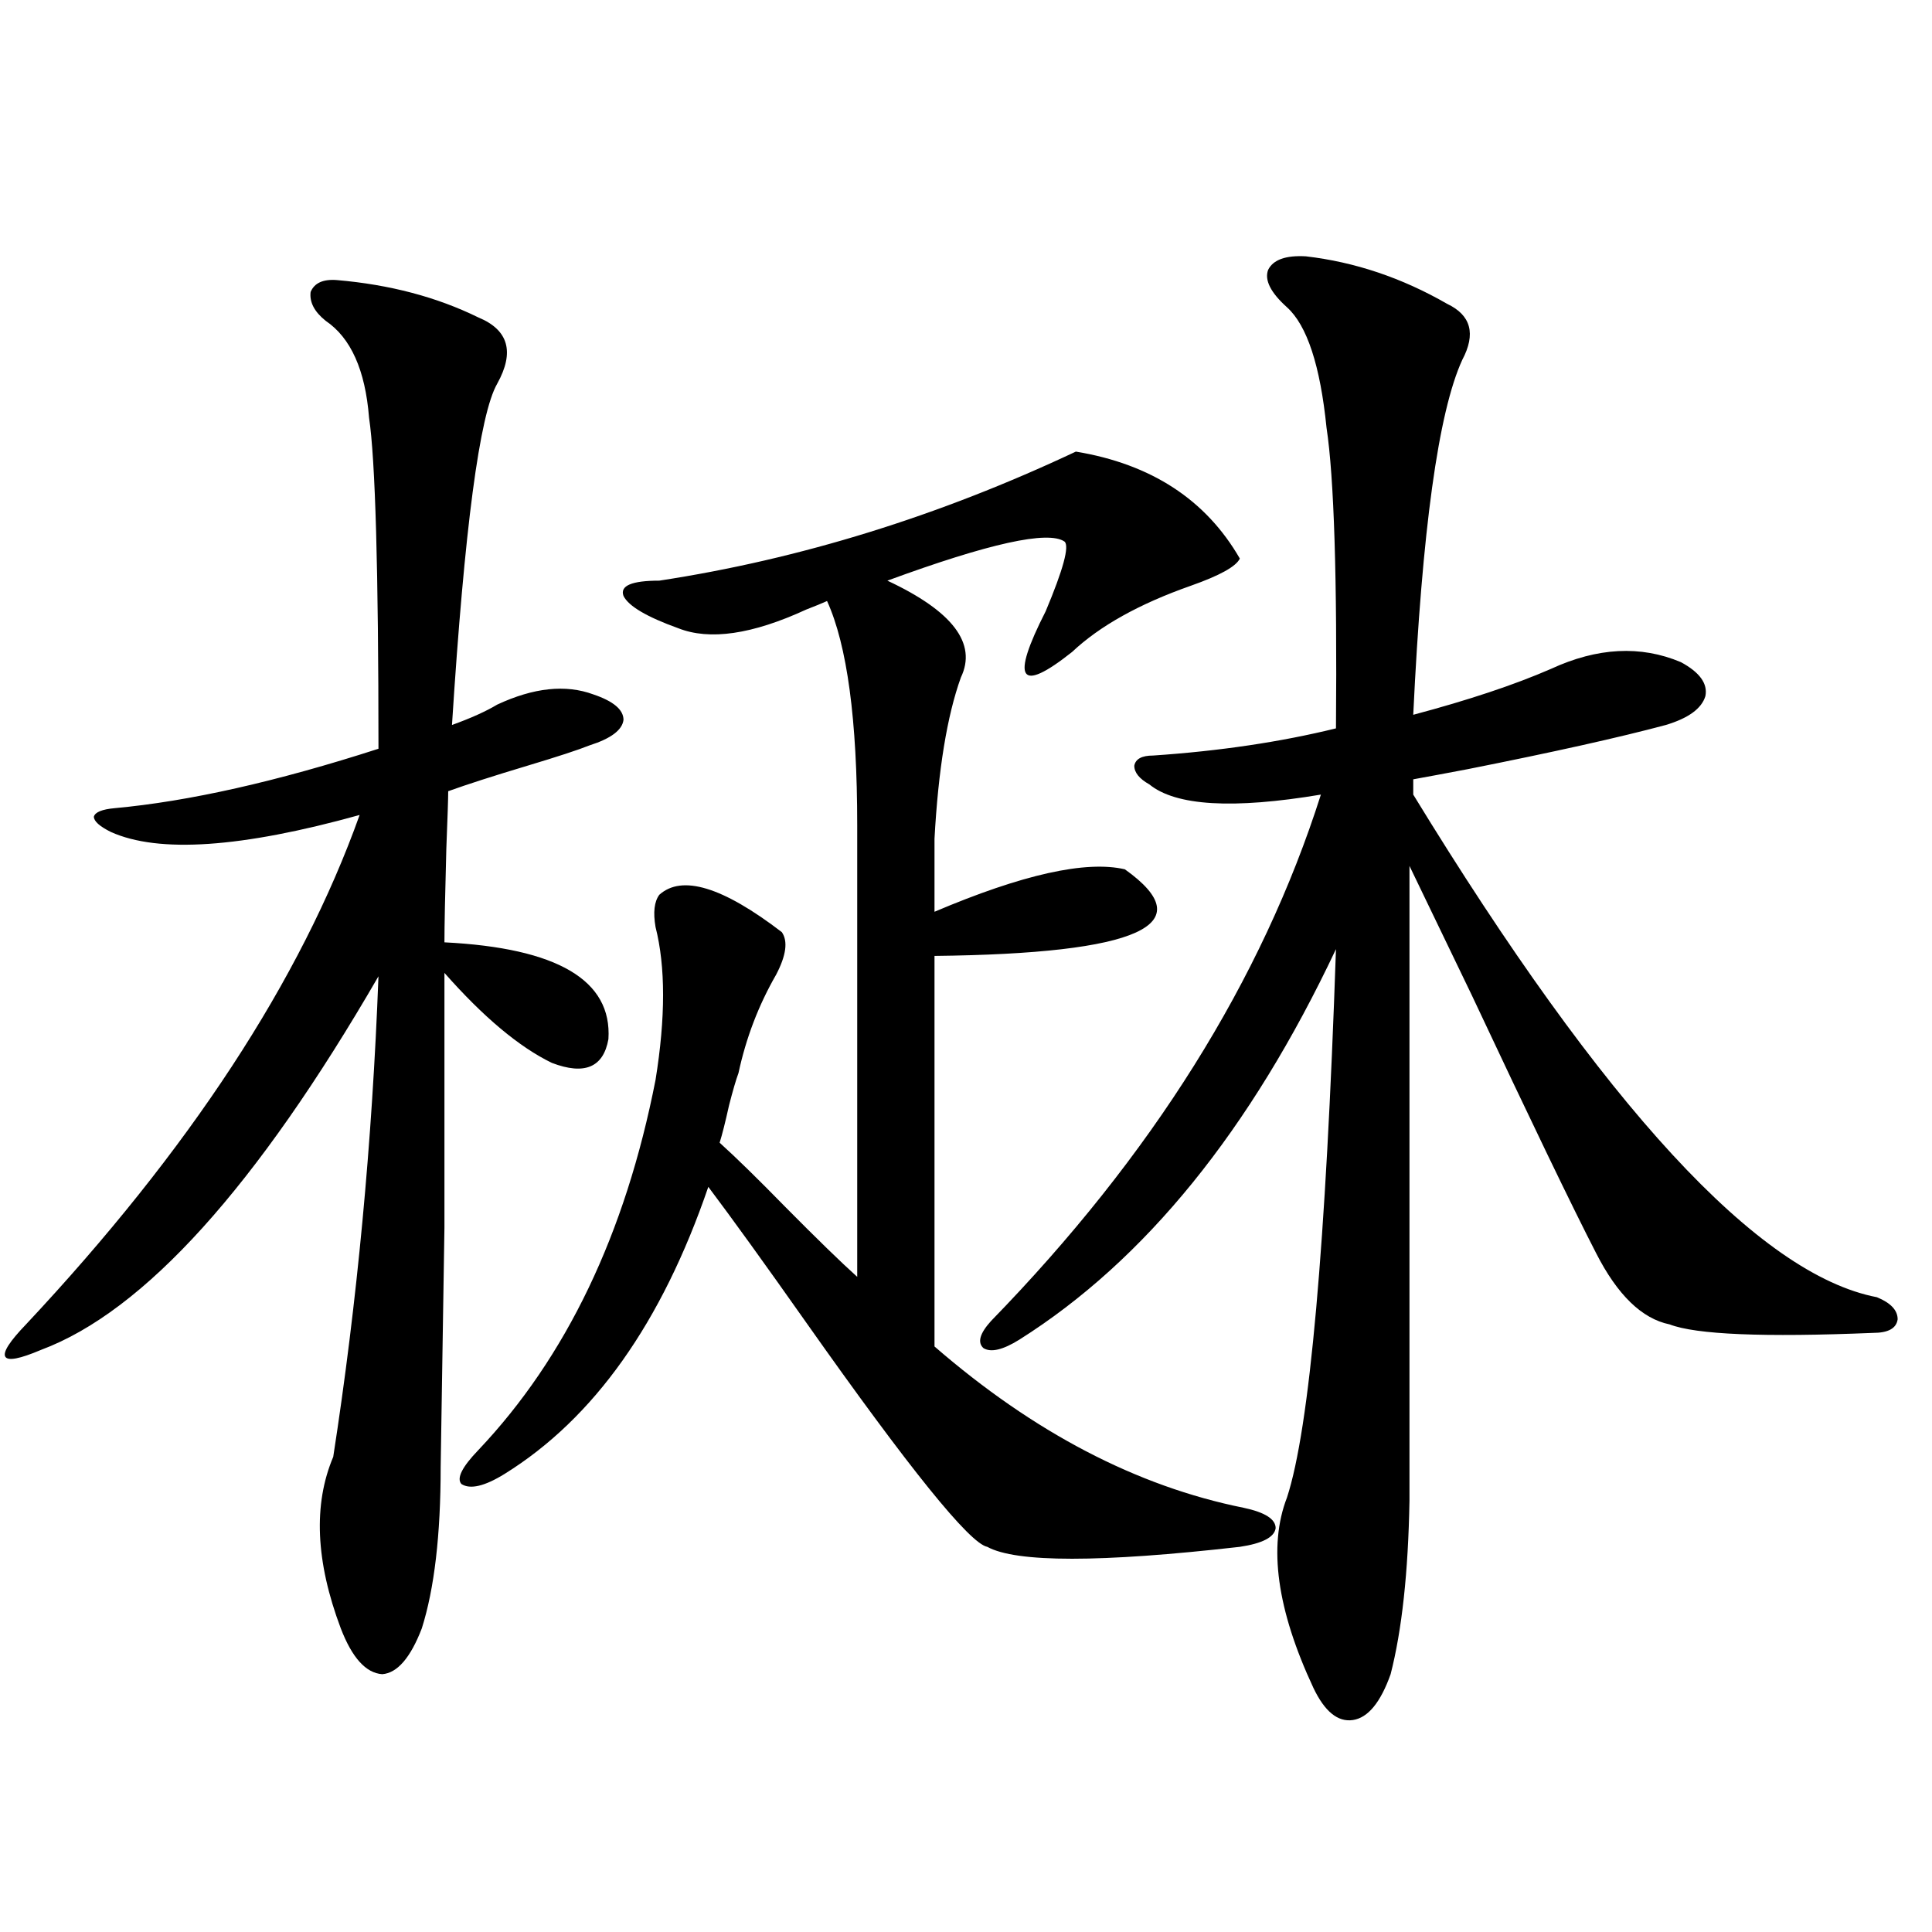 <?xml version="1.0" encoding="utf-8"?>
<!-- Generator: Adobe Illustrator 16.0.0, SVG Export Plug-In . SVG Version: 6.00 Build 0)  -->
<!DOCTYPE svg PUBLIC "-//W3C//DTD SVG 1.1//EN" "http://www.w3.org/Graphics/SVG/1.1/DTD/svg11.dtd">
<svg version="1.1" id="图层_1" xmlns="http://www.w3.org/2000/svg" xmlns:xlink="http://www.w3.org/1999/xlink" x="0px" y="0px"
	 width="1000px" height="1000px" viewBox="0 0 1000 1000" enable-background="new 0 0 1000 1000" xml:space="preserve">
<path d="M174.435,144.973c27.316,2.349,51.706,8.789,73.169,19.336c15.609,6.455,18.856,17.881,9.756,34.277
	c-9.115,15.82-16.92,74.707-23.414,176.66c9.756-3.516,17.561-7.031,23.414-10.547c18.856-8.789,35.441-10.547,49.755-5.273
	c10.396,3.516,15.609,7.91,15.609,13.184c-0.655,5.273-6.509,9.668-17.561,13.184c-5.854,2.349-16.585,5.864-32.194,10.547
	c-17.561,5.273-31.219,9.668-40.975,13.184c0,3.516-0.335,13.486-0.976,29.883c-0.655,24.033-0.976,40.142-0.976,48.34
	c58.535,2.939,86.827,19.639,84.876,50.098c-2.606,14.653-12.362,18.76-29.268,12.305c-16.92-8.198-35.456-23.73-55.608-46.582
	c0,52.734,0,96.68,0,131.836c-0.655,39.854-1.311,81.162-1.951,123.926c0,35.156-3.262,62.993-9.756,83.496
	c-5.854,15.23-12.683,23.141-20.487,23.73c-8.46-0.59-15.609-8.5-21.463-23.73c-13.018-34.565-14.313-64.16-3.902-88.77
	c12.348-79.678,20.152-162.598,23.414-248.73C132.805,614.309,74.59,678.771,21.268,698.684c-11.066,4.697-17.24,5.864-18.536,3.516
	c-1.311-2.334,2.271-7.91,10.731-16.699c84.541-90.225,142.101-178.115,172.679-263.672C125,438.83,82.074,441.755,57.364,430.617
	c-5.854-2.925-8.78-5.562-8.78-7.91c0.641-2.334,4.223-3.804,10.731-4.395c38.368-3.516,83.9-13.76,136.582-30.762
	c0-92.573-1.631-149.702-4.878-171.387c-1.951-24.609-9.436-41.309-22.438-50.098c-5.854-4.683-8.46-9.668-7.805-14.941
	C162.728,146.442,167.271,144.396,174.435,144.973z M404.673,482.473c3.247,4.697,2.271,12.017-2.927,21.973
	c-9.115,15.82-15.609,32.822-19.512,50.977c-1.311,3.516-2.927,9.092-4.878,16.699c-1.951,8.789-3.582,15.244-4.878,19.336
	c8.445,7.622,19.832,18.76,34.146,33.398c16.25,16.411,28.612,28.428,37.072,36.035V427.102c0-54.492-5.213-93.164-15.609-116.016
	c-2.606,1.182-6.188,2.637-10.731,4.395c-27.972,12.896-50.09,16.123-66.34,9.668c-16.265-5.85-25.7-11.426-28.292-16.699
	c-1.951-5.273,4.223-7.91,18.536-7.91c72.834-11.123,144.707-33.398,215.604-66.797c39.023,6.455,67.315,24.912,84.876,55.371
	c-1.951,4.106-10.411,8.789-25.365,14.063c-26.676,9.38-47.163,20.806-61.462,34.277c-27.316,21.685-31.874,14.653-13.658-21.094
	c9.101-21.67,12.348-33.687,9.756-36.035c-8.46-5.85-39.023,0.879-91.705,20.215c33.811,15.82,46.493,32.52,38.048,50.098
	c-7.164,19.927-11.707,47.764-13.658,83.496v37.793c45.518-19.336,78.367-26.655,98.534-21.973
	c40.319,28.716,7.47,43.657-98.534,44.824v202.148c51.371,44.536,104.708,72.373,159.996,83.496
	c11.052,2.349,16.585,5.864,16.585,10.547c-0.655,4.697-6.829,7.91-18.536,9.668c-72.193,8.213-115.774,8.213-130.729,0
	c-9.115-1.758-40.334-40.43-93.656-116.016c-21.463-30.459-38.383-53.901-50.73-70.313
	c-24.069,70.313-59.19,119.834-105.363,148.535c-10.411,6.455-17.896,8.213-22.438,5.273c-2.606-2.925,0.32-8.789,8.78-17.578
	c45.518-48.037,76.096-111.909,91.705-191.602c5.198-32.217,5.198-58.584,0-79.102c-1.311-7.607-0.655-13.184,1.951-16.699
	C352.967,452.59,374.095,459.045,404.673,482.473z M527.597,693.41c-8.46,5.273-14.634,6.743-18.536,4.395
	c-3.262-2.925-1.951-7.607,3.902-14.063C596.208,598.2,653.112,507.385,683.69,411.281c-45.532,7.622-75.12,5.864-88.778-5.273
	c-5.213-2.925-7.805-6.152-7.805-9.668c0.641-3.516,3.902-5.273,9.756-5.273c34.466-2.334,66.005-7.031,94.632-14.063
	c0.641-77.92-0.976-129.775-4.878-155.566c-3.262-32.217-10.091-53.022-20.487-62.402c-8.46-7.607-11.707-14.063-9.756-19.336
	c2.592-5.273,9.101-7.607,19.512-7.031c25.365,2.939,49.755,11.138,73.169,24.609c12.348,5.864,14.954,15.532,7.805,29.004
	c-12.362,26.958-20.822,88.193-25.365,183.691c28.612-7.607,52.347-15.518,71.218-23.73c24.055-11.123,46.493-12.305,67.315-3.516
	c9.756,5.273,13.979,11.138,12.683,17.578c-1.951,6.455-8.78,11.426-20.487,14.941c-24.069,6.455-58.215,14.063-102.437,22.852
	c-12.362,2.349-21.798,4.106-28.292,5.273v7.91C830.349,573,910.347,659.724,971.488,671.438
	c7.149,2.939,10.731,6.743,10.731,11.426c-0.655,4.697-4.878,7.031-12.683,7.031c-56.584,2.349-91.705,0.879-105.363-4.395
	c-14.313-2.925-26.996-15.229-38.048-36.914c-12.362-24.019-33.825-68.555-64.389-133.594c-14.969-31.05-25.7-53.311-32.194-66.797
	v328.711c-0.655,36.914-3.902,66.797-9.756,89.648c-5.213,14.64-11.707,22.55-19.512,23.73c-7.805,1.168-14.634-4.395-20.487-16.699
	c-18.871-40.43-23.414-73.237-13.658-98.438c11.707-35.732,20.152-130.366,25.365-283.887
	C647.259,585.017,592.626,652.404,527.597,693.41z"/>
</svg>
